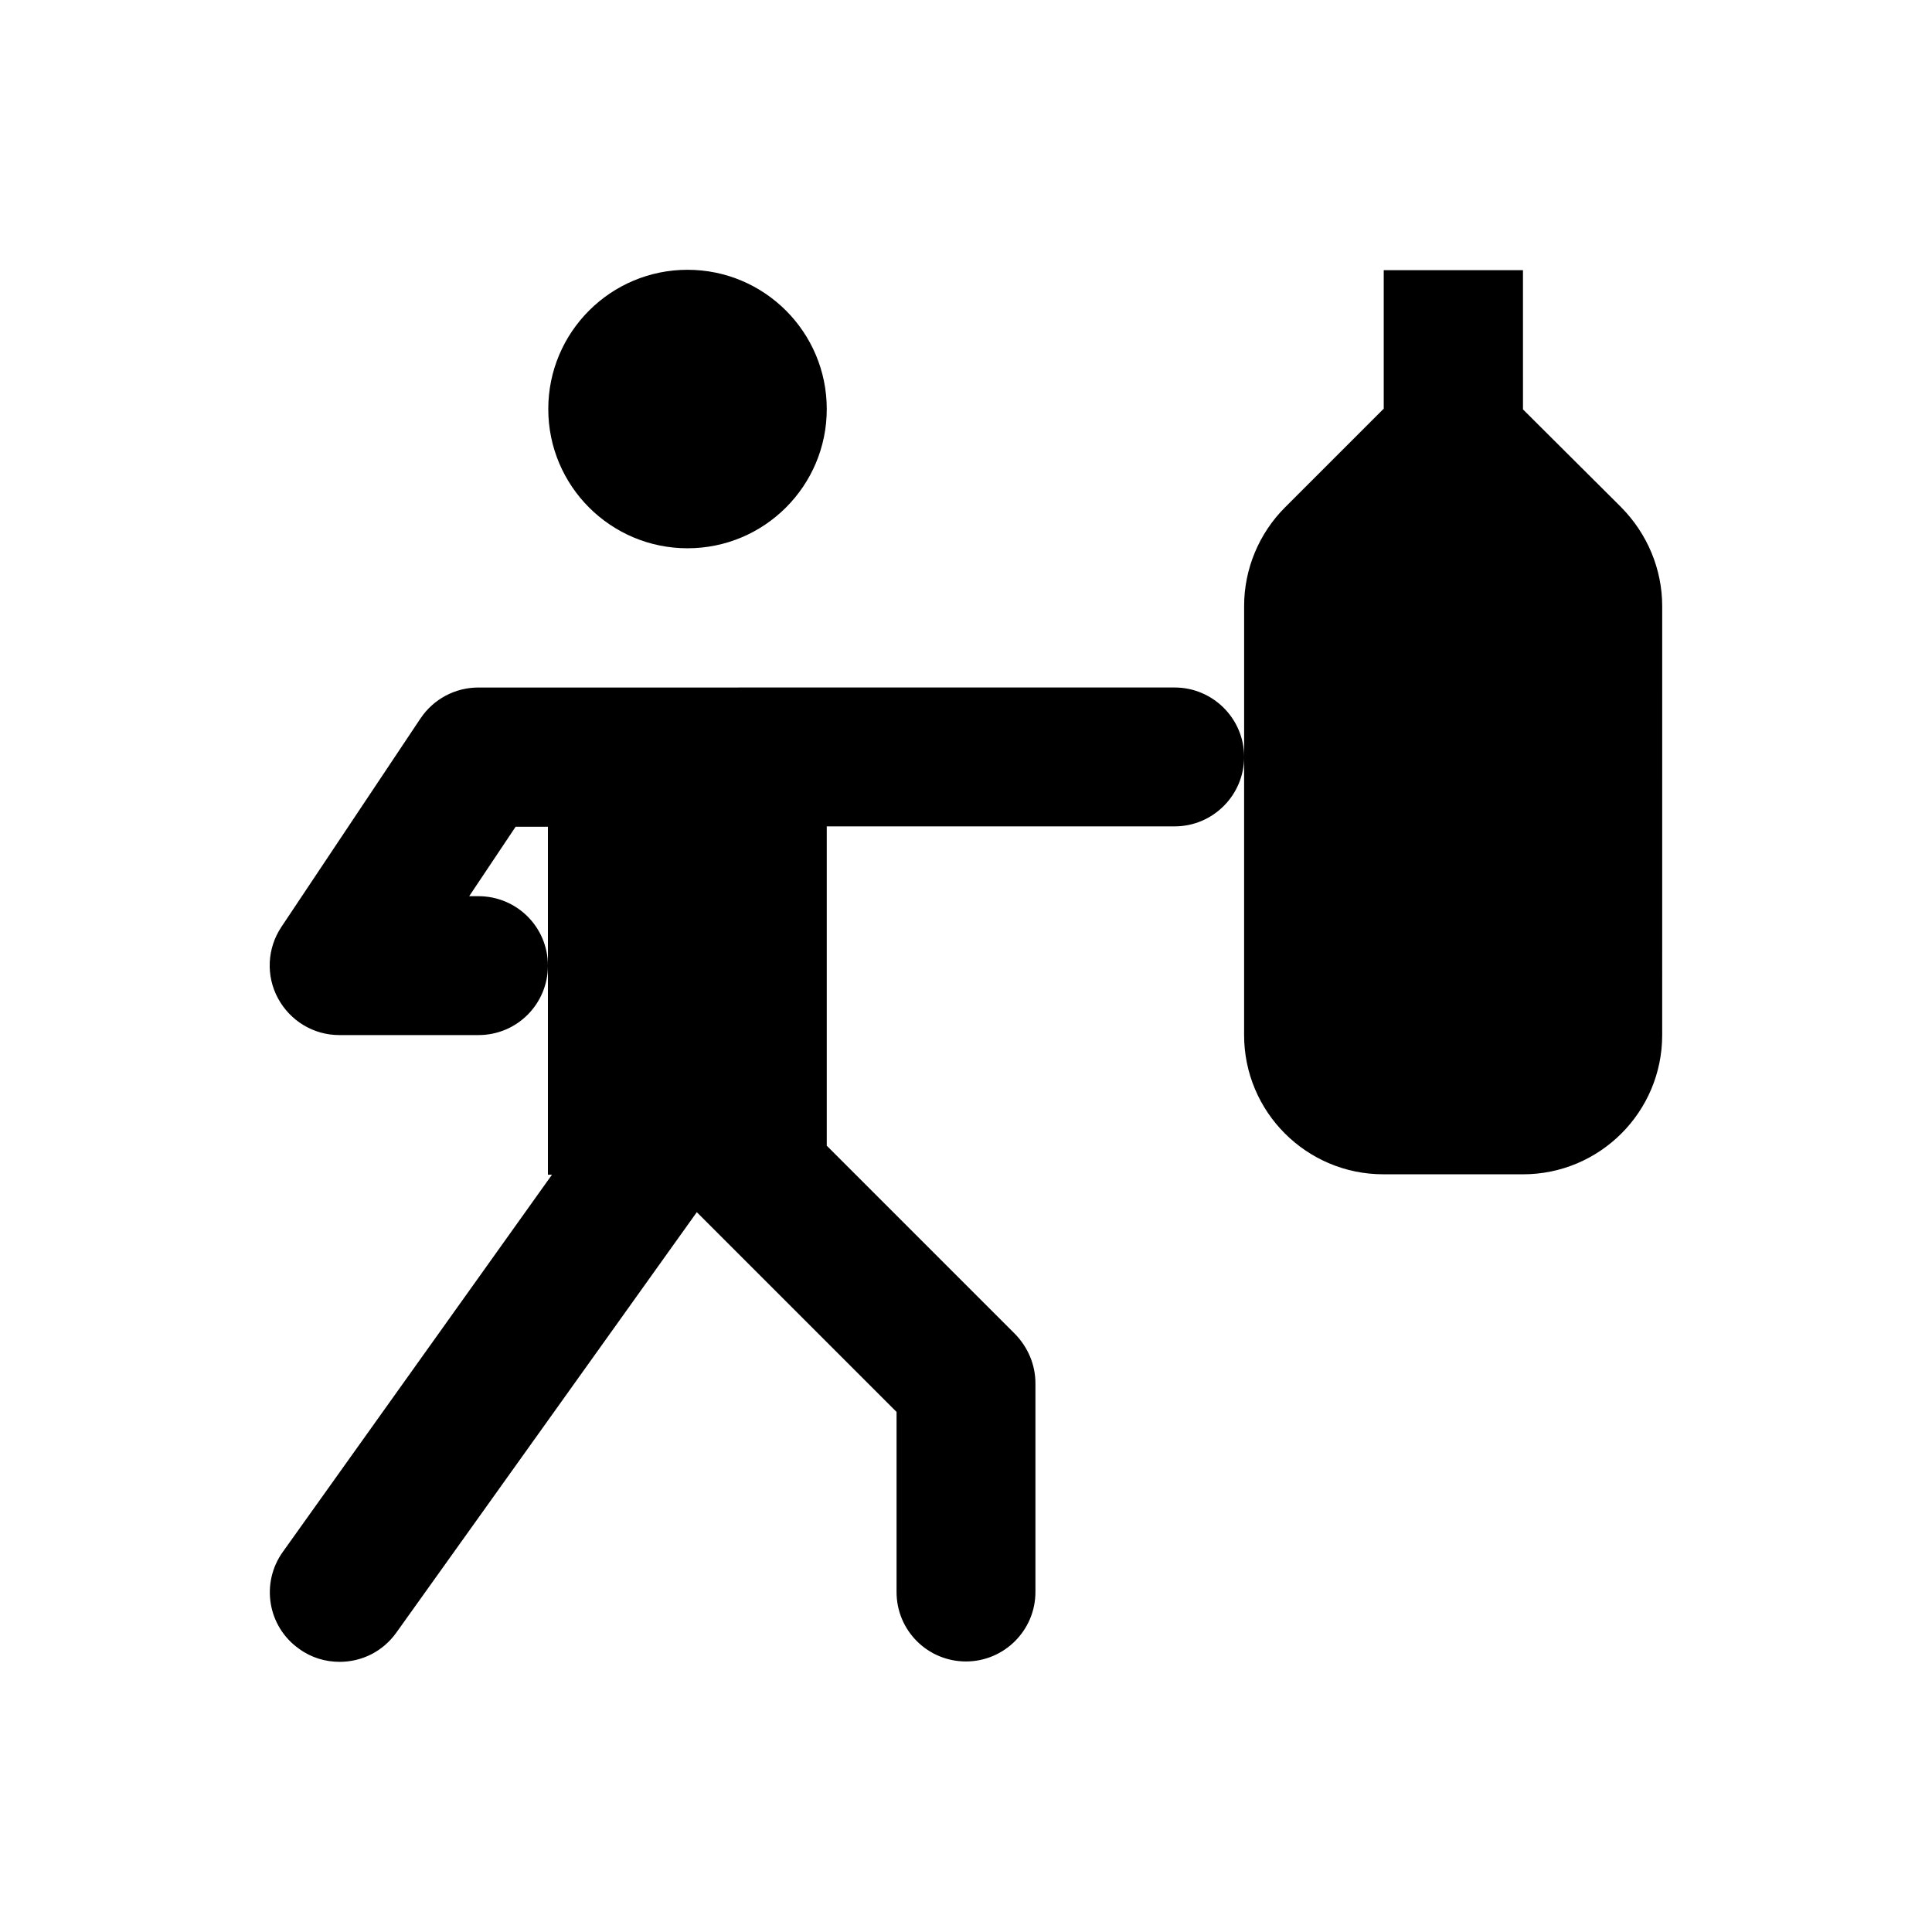 <?xml version="1.0" encoding="UTF-8"?>
<!-- Uploaded to: ICON Repo, www.svgrepo.com, Generator: ICON Repo Mixer Tools -->
<svg fill="#000000" width="800px" height="800px" version="1.1" viewBox="144 144 512 512" xmlns="http://www.w3.org/2000/svg">
 <g>
  <path d="m573.68 278.47-26.074-25.977-0.004-36.898h-36.898v36.801h-0.098l-26.074 26.074c-6.887 6.887-10.824 16.336-10.824 26.074v40.051c0-10.137-8.266-18.402-18.402-18.402l-184.5 0.004c-6.199 0-11.906 3.051-15.352 8.168l-36.898 55.301c-3.738 5.609-4.133 12.891-0.887 18.895 3.246 6.004 9.445 9.742 16.234 9.742h36.898c10.234 0 18.402-8.266 18.402-18.402 0-10.234-8.266-18.402-18.402-18.402h-2.461l12.301-18.402h8.562v92.203h1.082l-71.34 99.973c-5.902 8.266-4.035 19.777 4.328 25.684 3.246 2.363 6.988 3.445 10.727 3.445 5.805 0 11.414-2.656 15.055-7.773l79.605-111.39 52.938 52.938v47.723c0 10.234 8.266 18.402 18.402 18.402 10.137 0 18.402-8.266 18.402-18.402v-55.301c0-4.922-1.969-9.543-5.41-13.086l-49.891-49.891v-84.625h92.199c10.137 0 18.402-8.266 18.402-18.402v73.703c0 20.367 16.531 36.898 36.898 36.898l37 0.004c20.367 0 36.898-16.531 36.898-36.898l0.004-113.65c0-9.84-3.938-19.188-10.824-26.176z"/>
  <path d="m363.1 252.4c0 20.379-16.52 36.898-36.898 36.898-20.379 0-36.902-16.52-36.902-36.898 0-20.379 16.523-36.902 36.902-36.902 20.379 0 36.898 16.523 36.898 36.902"/>
 </g>
</svg>